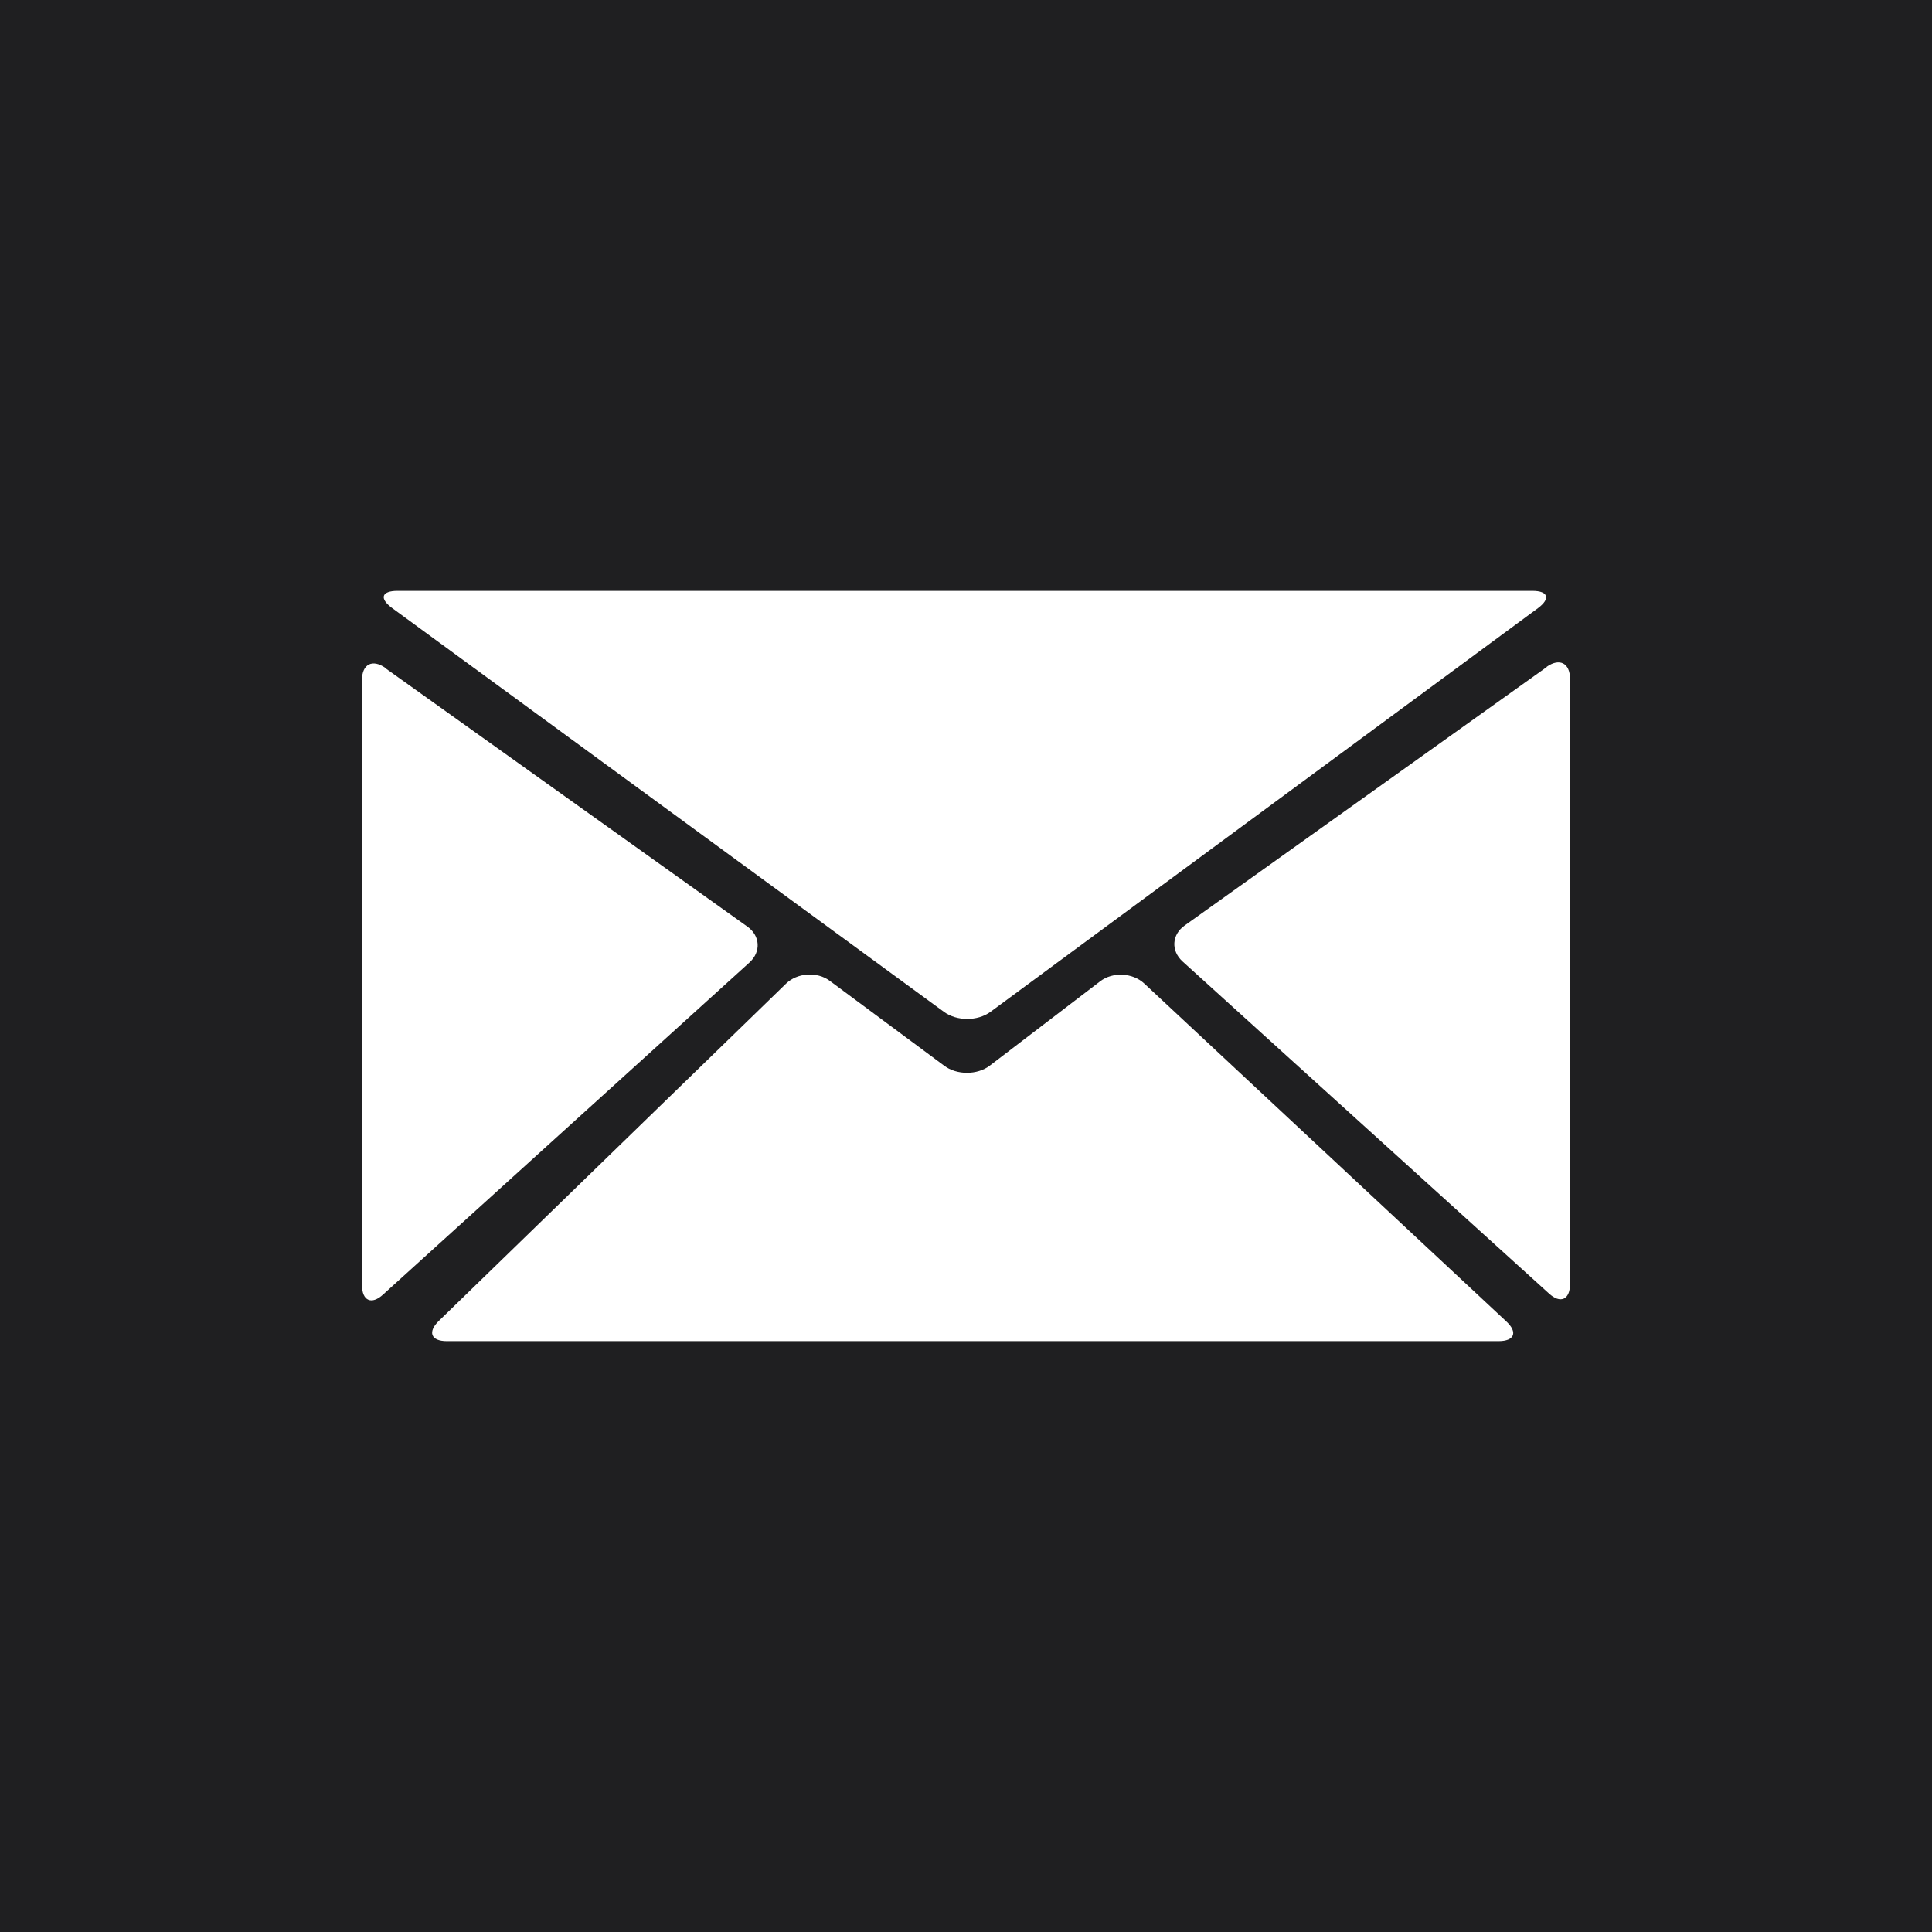 <?xml version="1.0" encoding="UTF-8"?>
<svg id="Layer_2" data-name="Layer 2" xmlns="http://www.w3.org/2000/svg" viewBox="0 0 72 72">
  <defs>
    <style>
      .cls-1 {
        fill: #fff;
      }

      .cls-2 {
        fill: #1f1f21;
      }
    </style>
  </defs>
  <g id="Layer_2-2" data-name="Layer 2">
    <rect class="cls-2" width="72" height="72"/>
    <path class="cls-1" d="M14.81,22.02c-.59,0-.68.28-.21.63l20.58,15.06c.48.35,1.25.35,1.73,0l20.41-15.05c.47-.35.38-.64-.21-.64H14.81Z"/>
    <path class="cls-1" d="M14.36,24.89c-.48-.34-.87-.14-.87.45v22.55c0,.59.36.75.79.35l13.65-12.37c.44-.4.4-1-.08-1.34l-13.49-9.63h0Z"/>
    <path class="cls-1" d="M57.64,24.85c.48-.34.87-.14.87.45v22.55c0,.59-.36.75-.79.35l-13.65-12.37c-.44-.4-.4-1,.08-1.34l13.49-9.63h0Z"/>
    <path class="cls-1" d="M16.35,49.23c-.42.41-.29.75.3.75h39.2c.59,0,.72-.33.29-.73l-13.5-12.6c-.43-.4-1.17-.44-1.64-.08l-4.11,3.14c-.47.36-1.24.36-1.71,0l-4.26-3.16c-.47-.35-1.21-.3-1.63.11l-12.94,12.57h0Z"/>
  </g>
</svg>